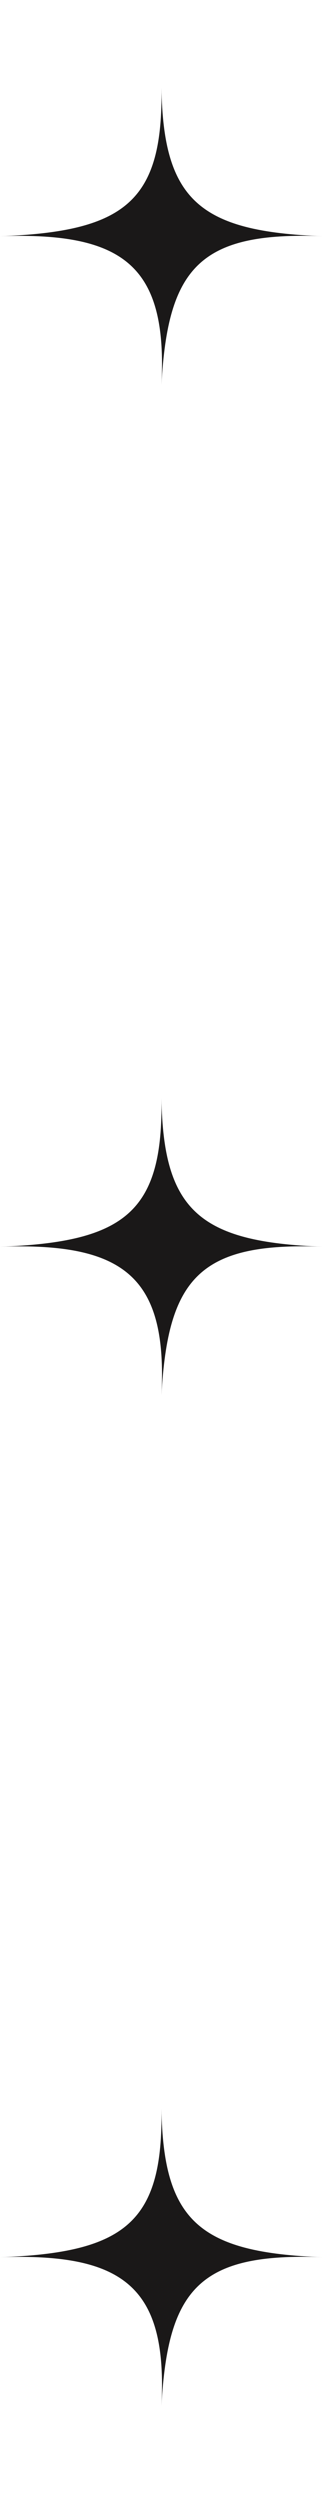 <?xml version="1.0" encoding="utf-8"?>
<svg xmlns="http://www.w3.org/2000/svg" fill="none" height="100%" overflow="visible" preserveAspectRatio="none" style="display: block;" viewBox="0 0 17 127" width="100%">
<g id="Group 31">
<g id="Frame 22">
<path d="M0.002 12C6.431 11.771 8.301 10.18 8.218 4.457C8.312 10.18 10.179 11.771 16.433 12C10.203 11.756 8.546 13.559 8.218 19.542C8.519 13.613 6.421 11.771 0.002 12Z" fill="#1A1818" id="Rectangle 179"/>
</g>
<g id="Frame 23">
<path d="M0.002 63.332C6.431 63.103 8.301 61.513 8.218 55.79C8.312 61.513 10.179 63.103 16.433 63.332C10.203 63.089 8.546 64.891 8.218 70.875C8.519 64.945 6.421 63.104 0.002 63.332Z" fill="#1A1818" id="Rectangle 179_2"/>
</g>
<g id="Frame 25">
<path d="M0.002 114.665C6.431 114.436 8.301 112.845 8.218 107.122C8.312 112.845 10.179 114.436 16.433 114.665C10.203 114.421 8.546 116.223 8.218 122.207C8.519 116.278 6.421 114.436 0.002 114.665Z" fill="#1A1818" id="Rectangle 179_3"/>
</g>
</g>
</svg>